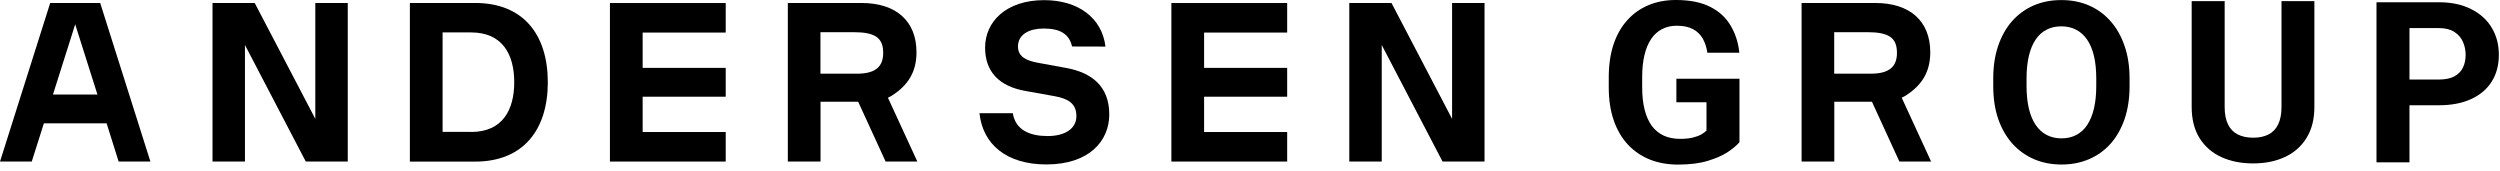 <?xml version="1.0" encoding="UTF-8"?> <svg xmlns="http://www.w3.org/2000/svg" width="161" height="11" viewBox="0 0 161 11" fill="none"><path d="M7.64 10.404H9.686L6.453 0.195H5.278H4.408H3.232L9.15527e-05 10.404H2.045L2.826 7.943H6.866L7.64 10.404ZM3.411 6.087L4.843 1.566L6.275 6.087H3.411Z" fill="black"></path><path d="M20.306 0.195V7.655L16.405 0.195H15.775H14.36H13.686V10.404H15.775V2.898L19.693 10.404H20.306H21.738H22.396V0.195H20.306Z" fill="black"></path><path d="M30.603 0.192C33.696 0.192 35.279 2.224 35.279 5.299C35.279 8.358 33.696 10.407 30.603 10.407H26.396V0.192H30.603ZM30.336 8.499C32.37 8.499 33.117 7.071 33.117 5.294C33.117 3.522 32.37 2.088 30.336 2.088H28.503V8.494H30.336V8.499Z" fill="black"></path><path d="M46.736 8.502V10.404H39.279V0.195H46.736V2.097H41.386V4.371H46.736V6.228H41.386V8.502H46.736Z" fill="black"></path><path d="M59.078 10.407L57.183 6.293C57.3 6.242 57.412 6.174 57.523 6.101C58.465 5.474 59.022 4.645 59.022 3.369C59.022 1.366 57.724 0.192 55.478 0.192H50.736V10.401H52.842V6.552H55.266L57.033 10.401H59.078V10.407V10.407ZM52.837 2.072H54.971C56.37 2.072 56.877 2.444 56.877 3.403C56.877 4.261 56.425 4.746 55.183 4.746H52.837V2.072Z" fill="black"></path><path d="M69.041 2.994C68.857 2.182 68.266 1.837 67.207 1.837C66.316 1.837 65.558 2.193 65.558 2.994C65.558 3.666 66.121 3.908 66.817 4.038L68.695 4.382C70.278 4.682 71.437 5.528 71.437 7.373C71.437 9.078 70.139 10.59 67.386 10.59C64.828 10.59 63.29 9.303 63.078 7.289H65.224C65.407 8.417 66.383 8.762 67.469 8.762C68.584 8.762 69.32 8.288 69.32 7.475C69.32 6.674 68.796 6.358 67.949 6.2L66.026 5.855C64.343 5.556 63.44 4.614 63.44 3.068C63.44 1.397 64.794 0.009 67.241 0.009C69.442 0.009 70.969 1.154 71.192 3L69.041 2.994Z" fill="black"></path><path d="M82.894 8.502V10.404H75.437V0.195H82.894V2.097H77.544V4.371H82.894V6.228H77.544V8.502H82.894Z" fill="black"></path><path d="M93.514 0.195V7.655L89.613 0.195H88.984H87.568H86.894V10.404H88.984V2.898L92.901 10.404H93.514H94.947H95.604V0.195H93.514Z" fill="black"></path><path d="M112.022 5.069V9.155C111.862 9.348 111.614 9.558 111.279 9.785C110.944 10.007 110.512 10.198 109.983 10.358C109.455 10.519 108.815 10.599 108.065 10.599C107.399 10.599 106.792 10.49 106.245 10.273C105.697 10.051 105.225 9.728 104.829 9.303C104.437 8.878 104.135 8.359 103.923 7.746C103.71 7.127 103.604 6.422 103.604 5.629V4.984C103.604 4.191 103.706 3.486 103.909 2.867C104.116 2.249 104.411 1.728 104.794 1.303C105.176 0.878 105.631 0.555 106.16 0.333C106.689 0.111 107.276 0 107.923 0C108.82 0 109.556 0.146 110.132 0.439C110.708 0.727 111.147 1.128 111.449 1.643C111.756 2.152 111.944 2.738 112.015 3.398H109.955C109.903 3.049 109.804 2.745 109.658 2.485C109.511 2.225 109.301 2.023 109.027 1.876C108.758 1.73 108.409 1.657 107.98 1.657C107.626 1.657 107.309 1.73 107.031 1.876C106.757 2.018 106.526 2.228 106.337 2.506C106.148 2.785 106.004 3.129 105.905 3.54C105.806 3.951 105.756 4.427 105.756 4.97V5.629C105.756 6.167 105.808 6.643 105.912 7.059C106.016 7.469 106.169 7.816 106.372 8.1C106.58 8.378 106.835 8.588 107.137 8.73C107.439 8.871 107.791 8.942 108.192 8.942C108.527 8.942 108.806 8.914 109.027 8.857C109.254 8.801 109.436 8.732 109.573 8.652C109.714 8.567 109.823 8.487 109.898 8.411V6.584H107.958V5.069H112.022Z" fill="black"></path><path d="M124.365 10.407L122.47 6.293C122.587 6.242 122.699 6.174 122.81 6.101C123.752 5.474 124.309 4.645 124.309 3.369C124.309 1.366 123.011 0.192 120.765 0.192H116.022V10.401H118.129V6.552H120.553L122.32 10.401H124.365V10.407V10.407ZM118.123 2.072H120.258C121.656 2.072 122.164 2.444 122.164 3.403C122.164 4.261 121.712 4.746 120.469 4.746H118.123V2.072Z" fill="black"></path><path d="M137.144 5.059V5.547C137.144 6.331 137.038 7.034 136.826 7.657C136.613 8.28 136.313 8.811 135.926 9.25C135.539 9.684 135.077 10.017 134.539 10.248C134.005 10.48 133.413 10.595 132.762 10.595C132.115 10.595 131.523 10.48 130.984 10.248C130.451 10.017 129.989 9.684 129.597 9.25C129.205 8.811 128.901 8.28 128.683 7.657C128.471 7.034 128.365 6.331 128.365 5.547V5.059C128.365 4.27 128.471 3.567 128.683 2.949C128.896 2.326 129.196 1.795 129.583 1.356C129.974 0.917 130.437 0.582 130.97 0.35C131.508 0.119 132.101 0.004 132.747 0.004C133.399 0.004 133.991 0.119 134.525 0.35C135.063 0.582 135.525 0.917 135.912 1.356C136.304 1.795 136.606 2.326 136.818 2.949C137.036 3.567 137.144 4.27 137.144 5.059ZM134.999 5.547V5.045C134.999 4.497 134.949 4.016 134.85 3.6C134.751 3.185 134.605 2.836 134.411 2.552C134.218 2.269 133.982 2.057 133.703 1.915C133.425 1.769 133.106 1.696 132.747 1.696C132.389 1.696 132.07 1.769 131.792 1.915C131.518 2.057 131.284 2.269 131.091 2.552C130.902 2.836 130.758 3.185 130.659 3.6C130.56 4.016 130.51 4.497 130.51 5.045V5.547C130.51 6.09 130.56 6.571 130.659 6.992C130.758 7.407 130.904 7.759 131.098 8.047C131.291 8.33 131.527 8.544 131.806 8.691C132.084 8.837 132.403 8.91 132.762 8.91C133.12 8.91 133.439 8.837 133.717 8.691C133.996 8.544 134.23 8.33 134.418 8.047C134.607 7.759 134.751 7.407 134.85 6.992C134.949 6.571 134.999 6.09 134.999 5.547Z" fill="black"></path><path d="M146.929 0.074H149.046V6.885C149.046 7.678 148.876 8.346 148.536 8.889C148.201 9.432 147.736 9.84 147.141 10.114C146.551 10.388 145.871 10.524 145.102 10.524C144.333 10.524 143.648 10.388 143.049 10.114C142.454 9.84 141.987 9.432 141.647 8.889C141.312 8.346 141.144 7.678 141.144 6.885V0.074H143.268V6.885C143.268 7.348 143.341 7.726 143.488 8.018C143.634 8.311 143.844 8.526 144.118 8.662C144.396 8.799 144.724 8.868 145.102 8.868C145.489 8.868 145.817 8.799 146.086 8.662C146.36 8.526 146.567 8.311 146.709 8.018C146.855 7.726 146.929 7.348 146.929 6.885V0.074Z" fill="black"></path><path d="M157.06 6.779H154.433V5.122H157.06C157.466 5.122 157.796 5.056 158.051 4.924C158.306 4.787 158.492 4.599 158.61 4.358C158.728 4.117 158.787 3.846 158.787 3.544C158.787 3.237 158.728 2.951 158.61 2.687C158.492 2.423 158.306 2.21 158.051 2.05C157.796 1.889 157.466 1.809 157.06 1.809H155.17V10.454H153.046V0.145H157.06C157.867 0.145 158.559 0.291 159.134 0.584C159.715 0.872 160.159 1.271 160.465 1.781C160.772 2.29 160.926 2.873 160.926 3.529C160.926 4.195 160.772 4.771 160.465 5.257C160.159 5.743 159.715 6.118 159.134 6.383C158.559 6.647 157.867 6.779 157.06 6.779Z" fill="black"></path></svg> 